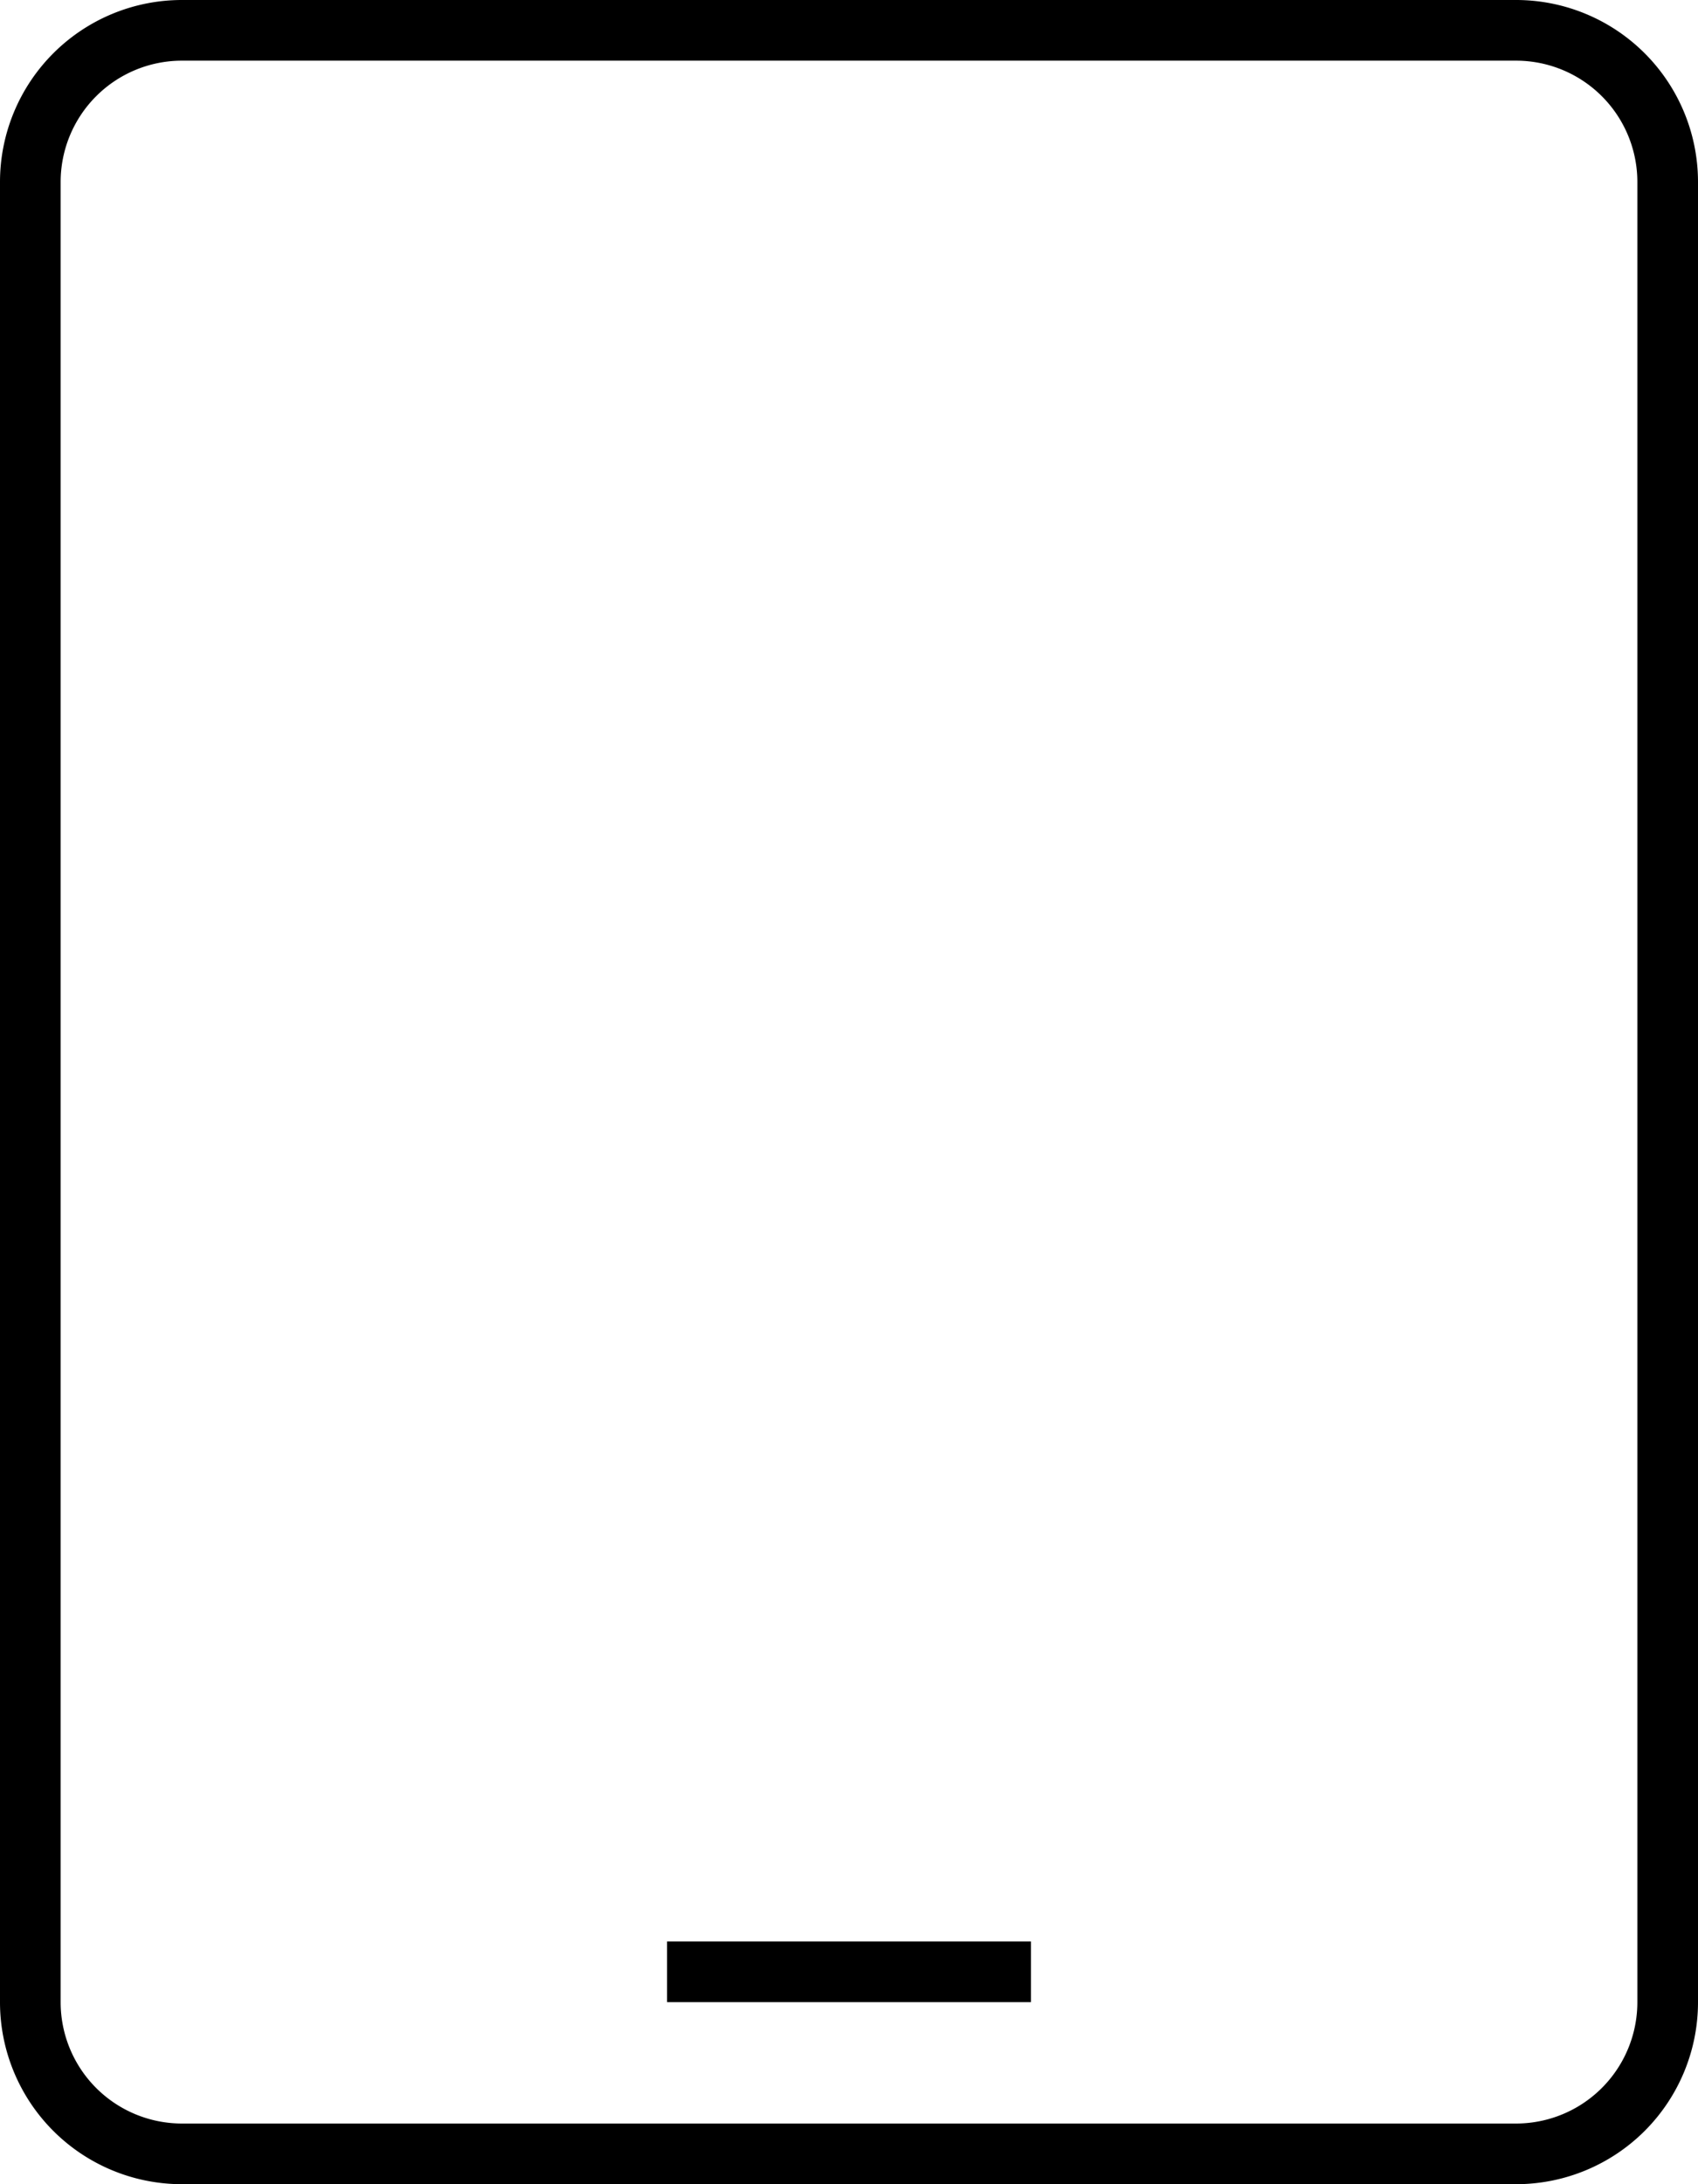 <svg xmlns="http://www.w3.org/2000/svg" width="28" height="36" viewBox="0 0 28 36">
  <g id="device" transform="translate(-6 -2)">
    <path id="Path_32" data-name="Path 32" d="M23,34H17v1h6Z"/>
    <path id="Path_33" data-name="Path 33" d="M34,35a3,3,0,0,1-3,3H9a3,3,0,0,1-3-3V5A3,3,0,0,1,9,2H31a3,3,0,0,1,3,3Zm-3,2H9a2,2,0,0,1-2-2V5A2,2,0,0,1,9,3H31a2,2,0,0,1,2,2V35A2,2,0,0,1,31,37Z" fill-rule="evenodd"/>
  </g>
</svg>
